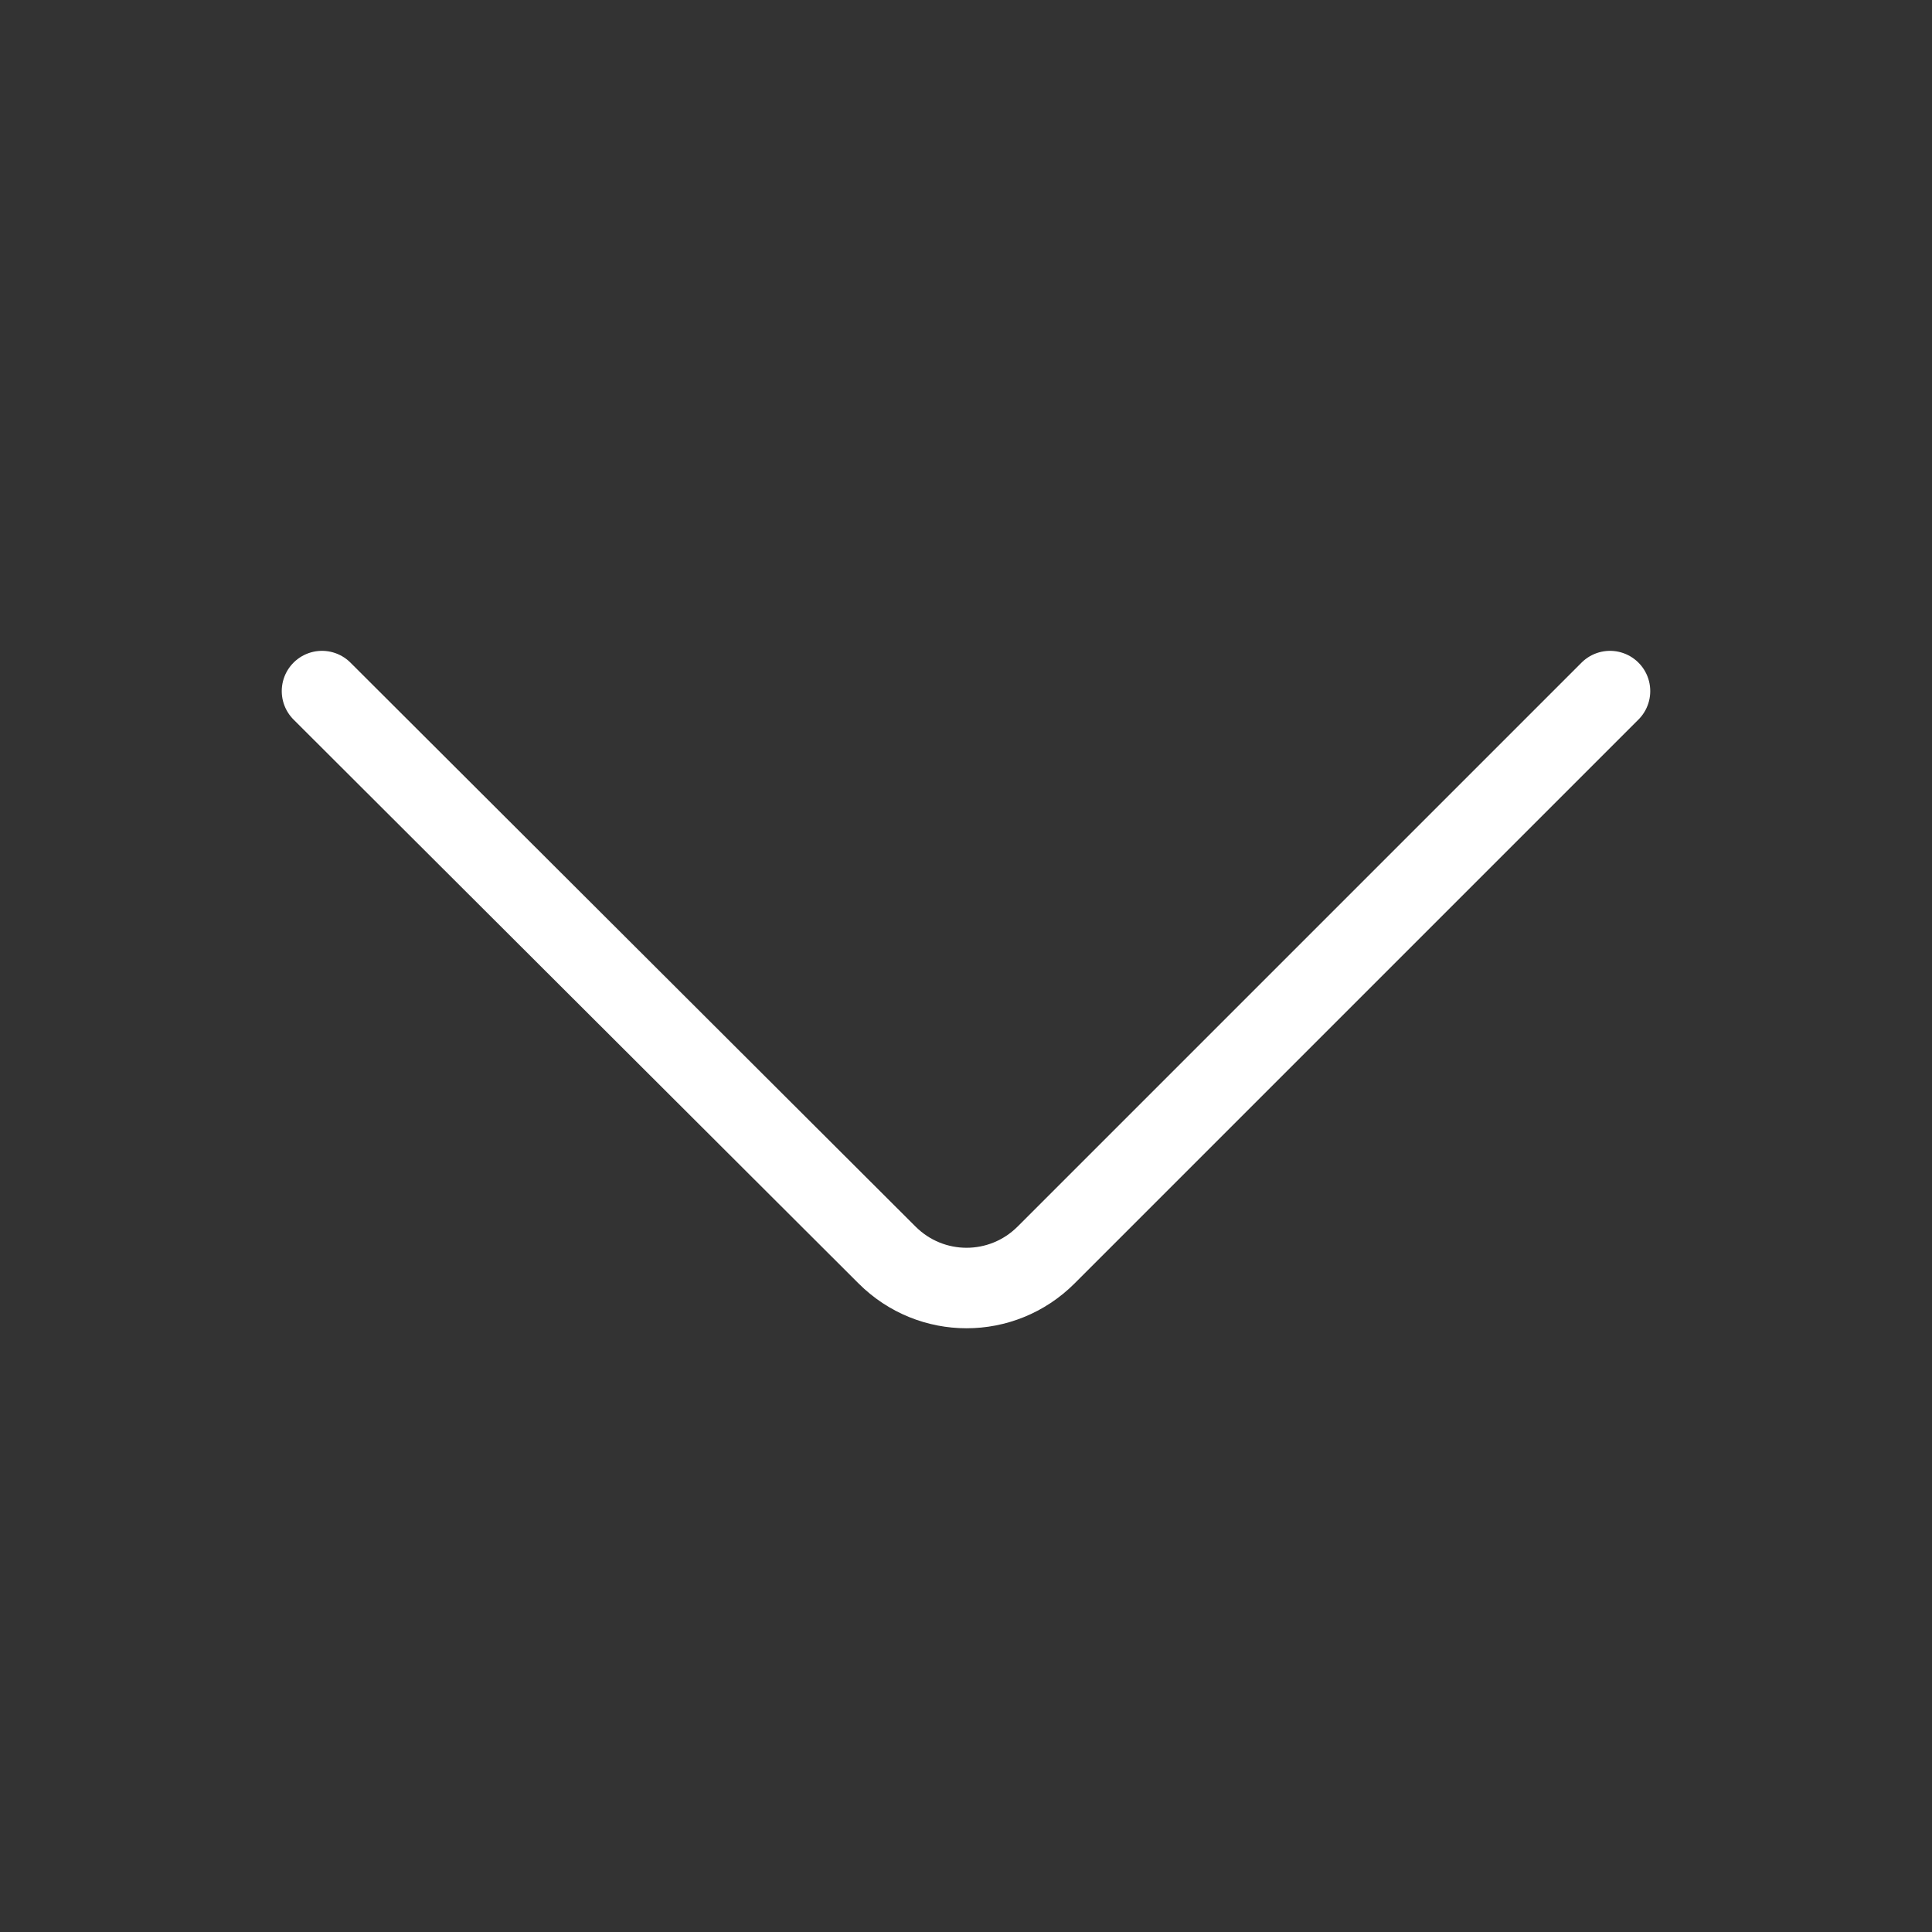 <svg width="24" height="24" viewBox="0 0 24 24" fill="none" xmlns="http://www.w3.org/2000/svg">
<rect x="0" y="0" width="24" height="24" fill="#333333" stroke="none"/>
<g id="Arrow 1">
<path id="Arrow 1_2" d="M20 8.585L12.995 15.59C12.448 16.137 11.566 16.137 11.019 15.59L4 8.585" stroke="white" stroke-linecap="round" stroke-linejoin="round"/>
</g>
</svg>
